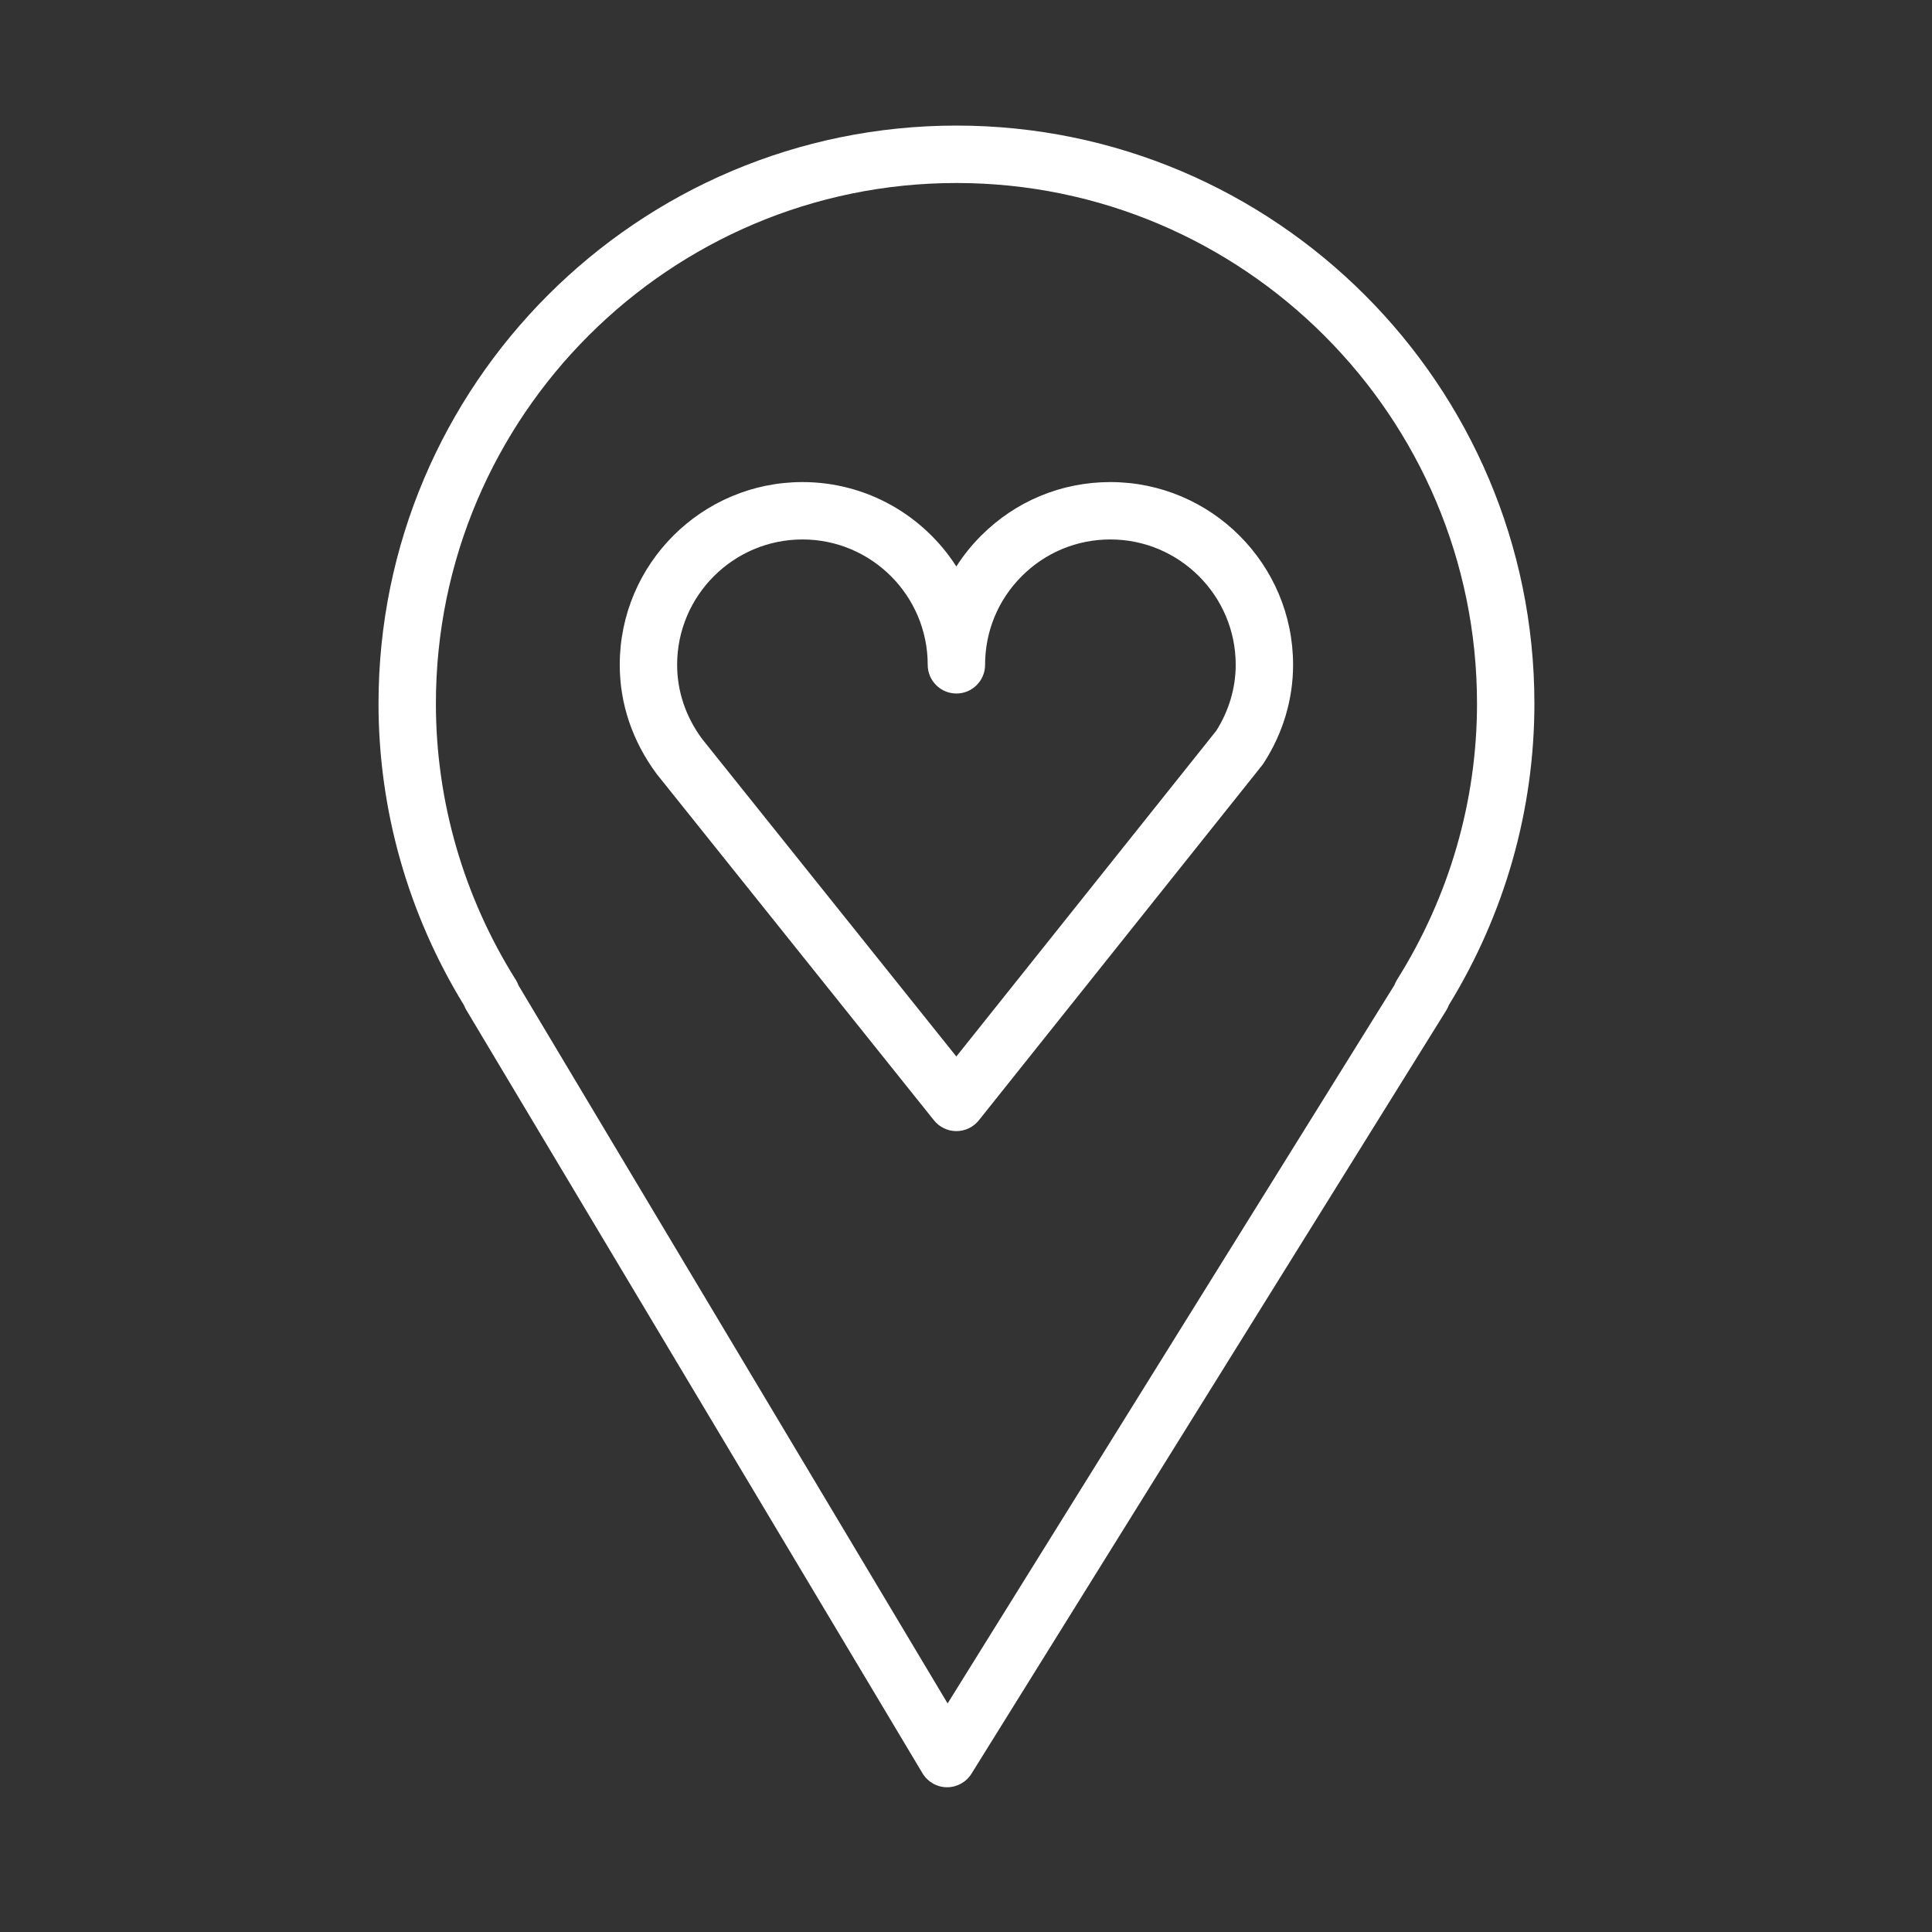 <?xml version="1.0" encoding="UTF-8"?> <svg xmlns="http://www.w3.org/2000/svg" width="50" height="50" viewBox="0 0 50 50" fill="none"><rect x="0" y="0" width="50" height="50" fill="#333333" stroke="none"/><path d="M24.752 3.25C16.505 3.25 9.796 9.961 9.796 18.209C9.796 20.959 10.56 23.654 12.008 26.015C12.024 26.055 12.043 26.095 12.065 26.133L23.874 45.892C24.007 46.114 24.246 46.252 24.505 46.254C24.507 46.254 24.509 46.254 24.511 46.254C24.768 46.254 25.006 46.121 25.142 45.903L37.432 26.144C37.458 26.101 37.48 26.056 37.497 26.009C38.946 23.649 39.71 20.955 39.71 18.209C39.71 9.961 32.999 3.25 24.752 3.25ZM36.154 25.357C36.127 25.401 36.104 25.446 36.088 25.493L24.524 44.085L13.418 25.501C13.4 25.451 13.377 25.403 13.348 25.357C11.995 23.202 11.281 20.731 11.281 18.209C11.281 10.78 17.324 4.736 24.752 4.736C32.181 4.736 38.225 10.78 38.225 18.209C38.225 20.73 37.509 23.201 36.154 25.357Z" fill="white"></path><path d="M28.736 12.476C28.736 12.476 28.736 12.476 28.735 12.476C27.472 12.476 26.285 12.968 25.392 13.862C25.147 14.107 24.932 14.375 24.75 14.66C23.909 13.348 22.439 12.476 20.768 12.476C18.16 12.476 16.039 14.598 16.039 17.205C16.039 18.209 16.363 19.177 16.994 20.029L24.172 28.995C24.313 29.171 24.526 29.273 24.752 29.273H24.752C24.978 29.273 25.191 29.17 25.332 28.994L32.664 19.805C32.679 19.785 32.694 19.765 32.707 19.744C33.203 18.976 33.465 18.098 33.465 17.205C33.465 14.598 31.344 12.476 28.736 12.476ZM31.479 18.909L24.75 27.342L18.17 19.123C17.747 18.552 17.524 17.889 17.524 17.205C17.524 15.416 18.979 13.961 20.768 13.961C22.555 13.961 24.009 15.416 24.009 17.205C24.009 17.615 24.341 17.948 24.752 17.948C25.162 17.948 25.494 17.615 25.494 17.205C25.494 16.339 25.831 15.524 26.443 14.911C27.055 14.299 27.869 13.961 28.735 13.961C28.736 13.961 28.736 13.961 28.736 13.961C30.525 13.961 31.98 15.417 31.98 17.205C31.98 17.8 31.807 18.389 31.479 18.909Z" fill="white"></path></svg> 